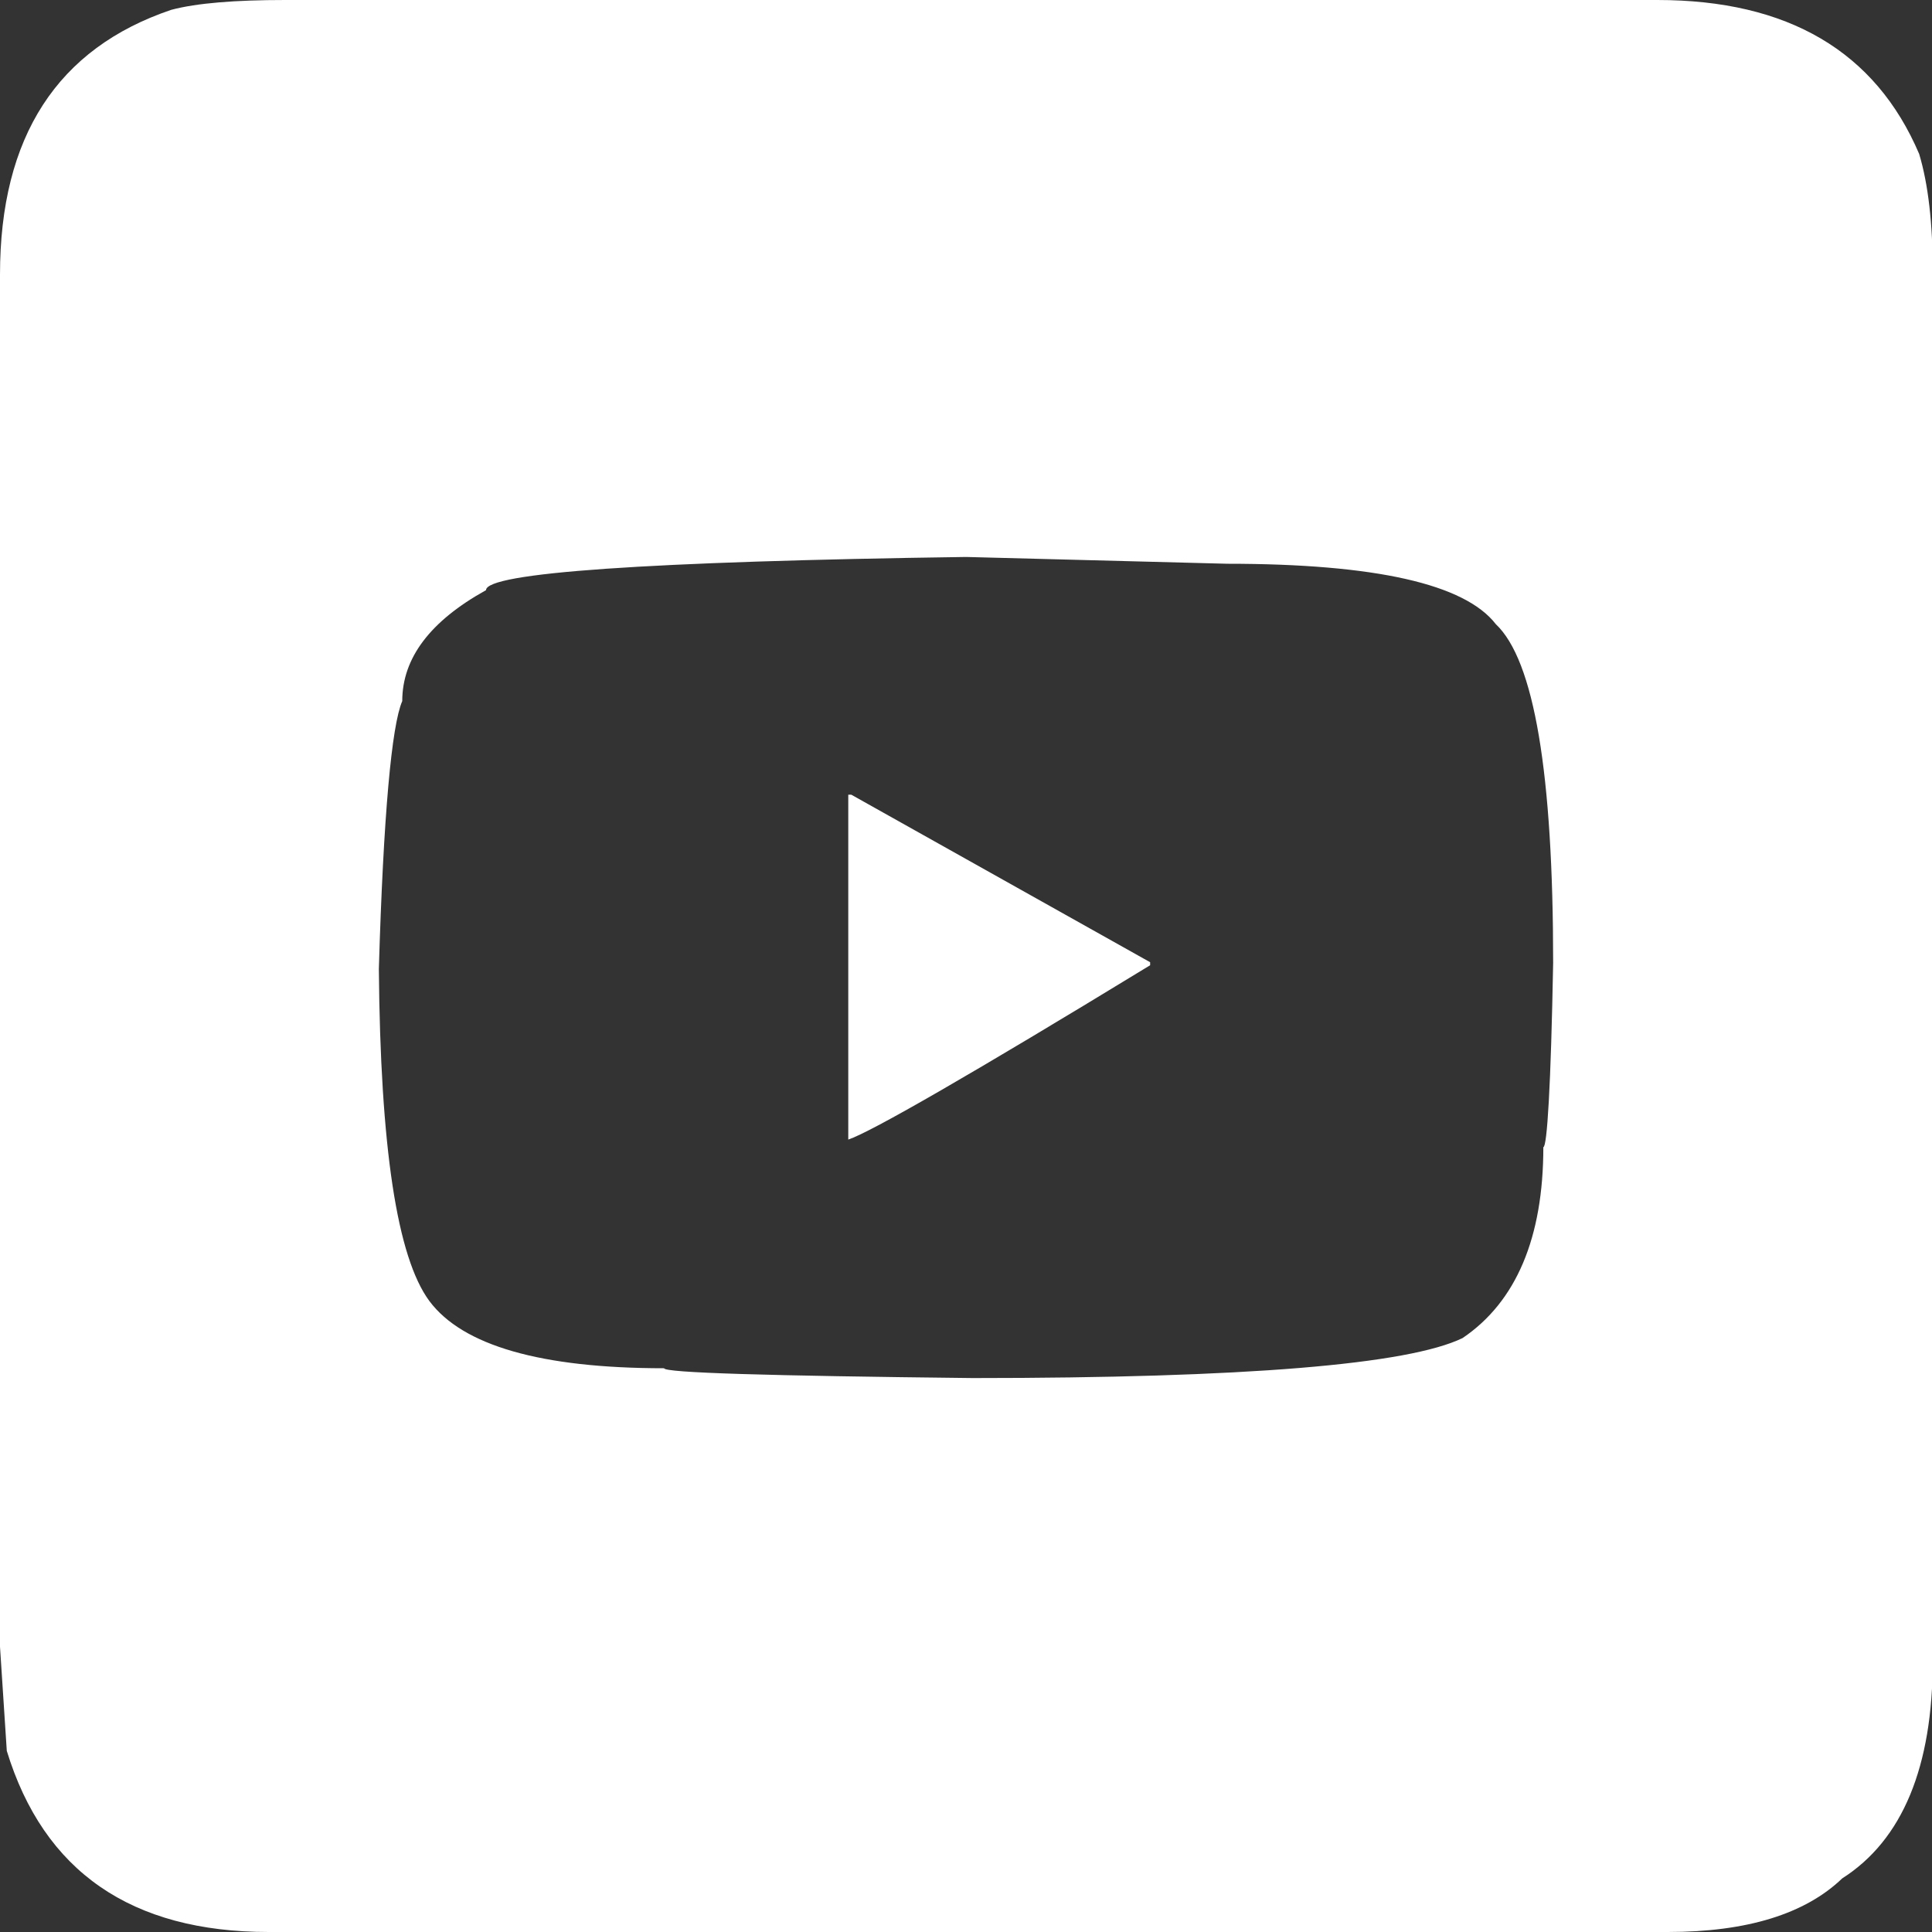 <?xml version="1.0" encoding="utf-8"?>
<!-- Generator: Adobe Illustrator 23.0.1, SVG Export Plug-In . SVG Version: 6.00 Build 0)  -->
<svg version="1.1" xmlns="http://www.w3.org/2000/svg" xmlns:xlink="http://www.w3.org/1999/xlink" x="0px" y="0px"
	 viewBox="0 0 256 256" style="enable-background:new 0 0 256 256;" xml:space="preserve">
<rect x="0" y="0" width="256" height="256" fill="#333333" stroke="none"/>
<g id="Facebook" style="display:none;">
	<g style="display:inline;">
		<path style="fill:#FFFFFF;" d="M37.8,0h181.8c17.3,0,28.9,6.8,34.7,20.4c1.2,4,1.8,9.2,1.8,15.6v184c0,14.1-4,23.8-12,28.9
			c-4.9,4.7-12.6,7.1-23.1,7.1H35.6c-18.2,0-29.8-8-34.7-24L0,218.2V36.4c0-18.3,7.6-30,22.7-35.1C26.1,0.4,31.2,0,37.8,0z
			 M111.6,93.3v12.9l-0.9,0.9H87.6v28h23.1l0.9,0.9v69.8H140V136l0.9-0.9H164l3.6-28h-26.7l-0.9-0.9V93.3c0-10.7,2.2-16,6.7-16
			c1.5-0.8,5.2-1.3,11.1-1.3h10.7V51.1L148,50.2c-16.6,0-27.9,7-33.8,20.9C112.4,75.6,111.6,83,111.6,93.3z"/>
	</g>
</g>
<g id="Instagram" style="display:none;">
	<g style="display:inline;">
		<path style="fill:#FFFFFF;" d="M37.8,0h181.8c17.3,0,28.9,6.8,34.7,20.4c1.2,4,1.8,9.2,1.8,15.6v184c0,14.1-4,23.8-12,28.9
			c-4.9,4.7-12.6,7.1-23.1,7.1H35.6c-18.2,0-29.8-8-34.7-24L0,218.2V36.4c0-18.3,7.6-30,22.7-35.1C26.1,0.4,31.2,0,37.8,0z
			 M50.2,124.4v6.7c0,31.6,2.2,49.1,6.7,52.4c3.1,7.6,10.2,13.9,21.3,18.7c6.3,2.4,18.1,3.6,35.6,3.6h29.8c23.3,0,37.6-2.8,43.1-8.4
			c7-3.5,12.5-11,16.4-22.7c1.8-6.1,2.7-16.5,2.7-31.1v-29.8c0-25.1-3.3-40.5-9.8-46.2c-3.6-6.4-11.3-11.5-23.1-15.1
			c-6.1-1.5-20.1-2.2-41.8-2.2h-6.7c-31,0-48.3,2.2-52,6.7C65,60.2,59,67,54.2,77.3C51.6,82.7,50.2,98.4,50.2,124.4z M132.4,64.4
			c28.1,0,42.2,1.3,42.2,4c3.2,0,7.5,3.9,12.9,11.6c2.7,3,4,15,4,36v24c0,22-1.5,34.1-4.4,36.4c-2.4,4.9-6.7,8.9-12.9,12
			c-2.9,2.1-14.3,3.1-34.2,3.1h-24c-22.8,0-35.1-1.6-36.9-4.9c-4.8-2-9-7-12.4-15.1c-1.3,0-2-13-2.2-39.1v-8.9
			c0-28.1,1.3-42.2,4-42.2c1.9-5.4,6.1-9.7,12.4-12.9c3.6-2.7,13.8-4,30.7-4H132.4z M88,128c0,14.2,6.7,25.8,20,34.7
			c6.7,3.6,13.4,5.3,20,5.3c17,0,29.5-8.6,37.3-25.8c1.8-5.1,2.7-9.7,2.7-13.8c0-16.9-8.3-29.3-24.9-37.3c-3.5-1.5-8.4-2.5-14.7-3.1
			c-16.6,0-29,8.3-37.3,24.9C89.6,116.7,88.6,121.8,88,128z M128,102.2c10.5,0,18.5,5.5,24,16.4c1.2,3.6,1.8,6.9,1.8,9.8
			c0,11-5.9,19-17.8,24c-3,0.9-5.8,1.3-8.4,1.3c-11.6,0-19.7-6.5-24.4-19.6l-0.9-6.2c0-11.5,6.4-19.8,19.1-24.9L128,102.2z
			 M160,86.7c0,5.3,3.3,8.4,9.8,9.3c5.9-1.3,8.9-4.2,8.9-8.9c-1-6.5-4.1-9.8-9.3-9.8C163.1,78.8,160,81.9,160,86.7z"/>
	</g>
</g>
<g id="YouTube">
	<g>
		<path style="fill:#FFFFFF;" d="M37.8,0h181.8c17.3,0,28.9,6.8,34.7,20.4c1.2,4,1.8,9.2,1.8,15.6v184c0,14.1-4,23.8-12,28.9
			c-4.9,4.7-12.6,7.1-23.1,7.1H35.6c-18.2,0-29.8-8-34.7-24L0,218.2V36.4c0-18.3,7.6-30,22.7-35.1C26.1,0.4,31.2,0,37.8,0z
			 M50.2,128.4c0.2,23.6,2.4,38.2,6.7,44c4.4,5.9,14.8,8.9,31.1,8.9c0,0.6,13.6,1,40.9,1.3c36.1,0,57.7-1.8,64.9-5.3
			c7.1-4.8,10.7-13.3,10.7-25.3c0.5,0,1-8.1,1.3-24.4c0-25.1-2.5-40.1-7.6-44.9c-4.1-5.3-15.9-8-35.6-8L128,73.8
			c-42.4,0.6-63.6,2.1-63.6,4.4c-7.4,4.1-11.1,9-11.1,14.7C51.9,96.1,50.8,108,50.2,128.4z M112.4,105.3h0.4l39.6,22.2v0.4
			c-23.6,14.4-37,22.1-40,23.1V105.3z"/>
	</g>
</g>
<g id="WhatsApp" style="display:none;">
	<g style="display:inline;">
		<path style="fill:#FFFFFF;" d="M37.8,0h181.8c17.3,0,28.9,6.8,34.7,20.4c1.2,4,1.8,9.2,1.8,15.6v184c0,14.1-4,23.8-12,28.9
			c-4.9,4.7-12.6,7.1-23.1,7.1H35.6c-18.2,0-29.8-8-34.7-24L0,218.2V36.4c0-18.3,7.6-30,22.7-35.1C26.1,0.4,31.2,0,37.8,0z
			 M51.1,127.1c0,12.2,3.4,25.1,10.2,38.7l-10.7,40l40.9-10.7c11.9,6.2,24.5,9.3,37.8,9.3c23.2,0,43.2-10.1,60-30.2
			c10.7-14.3,16-29.9,16-46.7c0-27.2-12.6-49.4-37.8-66.7c-13.5-7.1-26.4-10.7-38.7-10.7c-26.1,0-47.6,11.4-64.4,34.2
			C55.6,98.4,51.1,112.6,51.1,127.1z M128.4,63.1c22.7,0,41.4,11,56,32.9c5.3,10.6,8,21.3,8,32c0,23.6-11.6,42.4-34.7,56.4
			c-9.9,4.7-19.4,7.1-28.4,7.1c-13.5,0-25.5-3.6-36-10.7l-23.6,6.2h-0.4l6.2-23.6c-7.4-12-11.1-24.1-11.1-36.4c0-23,11-41.6,32.9-56
			C108.3,65.8,118.7,63.1,128.4,63.1z M89.3,109.8c0,12.7,9.9,27.1,29.8,43.1c12,7.7,21.9,11.6,29.8,11.6c7.6,0,13.4-3.3,17.3-9.8
			l1.3-7.6c0-1.9-6.4-5.3-19.1-10.2h-1.3c-4.7,6.5-7.7,9.8-8.9,9.8h-0.9c-11.6-4.1-21-11.9-28-23.6v-2.2c4.1-4.2,6.2-7.8,6.2-10.7
			c-5-12.1-8.1-18.2-9.3-18.2l-3.6-0.4c-6.3,0-10.6,5.3-12.9,16L89.3,109.8z"/>
	</g>
</g>
</svg>
